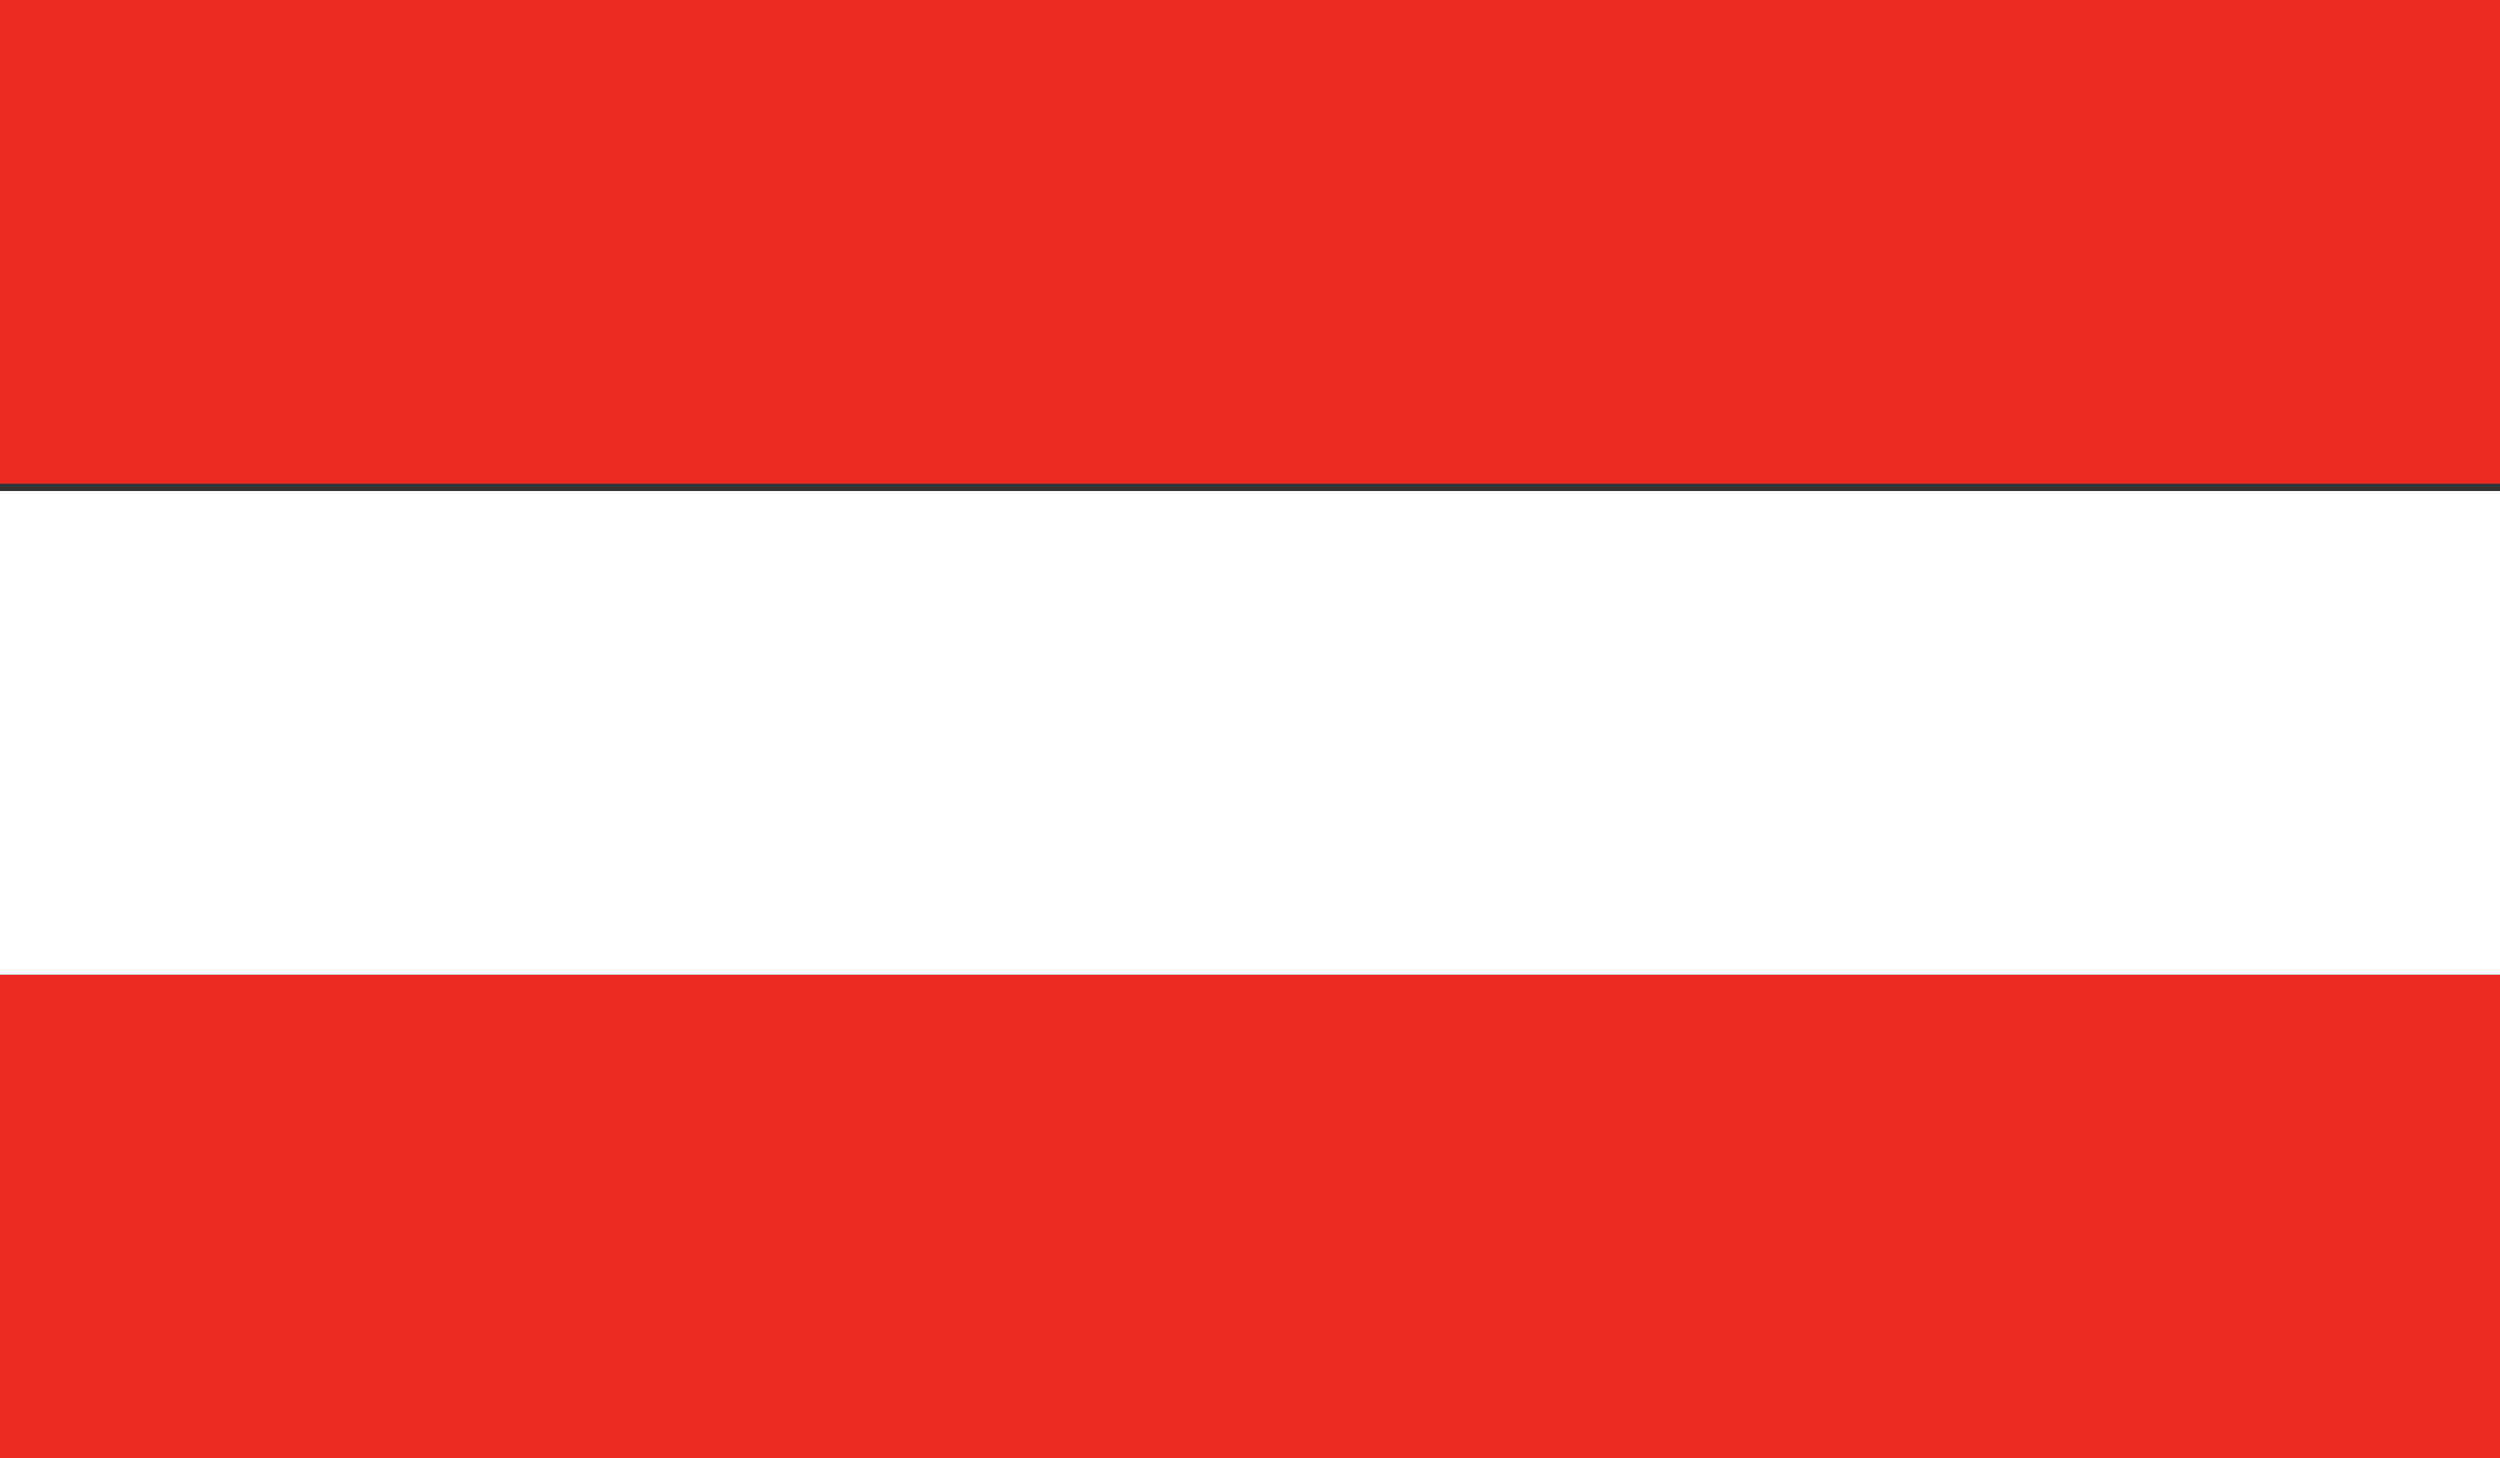<?xml version="1.0" encoding="utf-8"?>
<!-- Generator: Adobe Illustrator 27.2.0, SVG Export Plug-In . SVG Version: 6.00 Build 0)  -->
<svg version="1.1" id="Livello_1" xmlns="http://www.w3.org/2000/svg" xmlns:xlink="http://www.w3.org/1999/xlink" x="0px" y="0px"
	 viewBox="0 0 33.6 19.6" style="enable-background:new 0 0 33.6 19.6;" xml:space="preserve">
<rect x="0" y="0" width="33.6" height="19.6" fill="#333333" stroke="none"/>
<style type="text/css">
	.st0{clip-path:url(#SVGID_00000052787559114777091100000001689470470125806989_);fill:#ED2923;}
	.st1{clip-path:url(#SVGID_00000028319946666213526360000003488507009982278799_);fill:#ED2923;}
	.st2{clip-path:url(#SVGID_00000110440057107330220850000017919514652562507181_);fill:#FFFFFF;}
</style>
<g id="AT">
	<g>
		<g>
			<g>
				<g>
					<g>
						<defs>
							<rect id="SVGID_1_" y="0" width="33.6" height="19.6"/>
						</defs>
						<clipPath id="SVGID_00000152224134936984145900000014212081170656269218_">
							<use xlink:href="#SVGID_1_"  style="overflow:visible;"/>
						</clipPath>
						
							<rect y="0" style="clip-path:url(#SVGID_00000152224134936984145900000014212081170656269218_);fill:#ED2923;" width="33.6" height="6.5"/>
					</g>
				</g>
			</g>
			<g>
				<g>
					<g>
						<defs>
							<rect id="SVGID_00000072269400681280605190000016582915271253263536_" y="0" width="33.6" height="19.6"/>
						</defs>
						<clipPath id="SVGID_00000147898408944633147620000006171990625440630704_">
							<use xlink:href="#SVGID_00000072269400681280605190000016582915271253263536_"  style="overflow:visible;"/>
						</clipPath>
						
							<rect y="13.1" style="clip-path:url(#SVGID_00000147898408944633147620000006171990625440630704_);fill:#ED2923;" width="33.6" height="6.5"/>
					</g>
				</g>
			</g>
			<g>
				<g>
					<g>
						<defs>
							<rect id="SVGID_00000034791311616054159560000012789921961456793266_" y="0" width="33.6" height="19.6"/>
						</defs>
						<clipPath id="SVGID_00000131325894796120763630000009129506714823205560_">
							<use xlink:href="#SVGID_00000034791311616054159560000012789921961456793266_"  style="overflow:visible;"/>
						</clipPath>
						
							<rect y="6.6" style="clip-path:url(#SVGID_00000131325894796120763630000009129506714823205560_);fill:#FFFFFF;" width="33.6" height="6.5"/>
					</g>
				</g>
			</g>
		</g>
	</g>
</g>
</svg>
